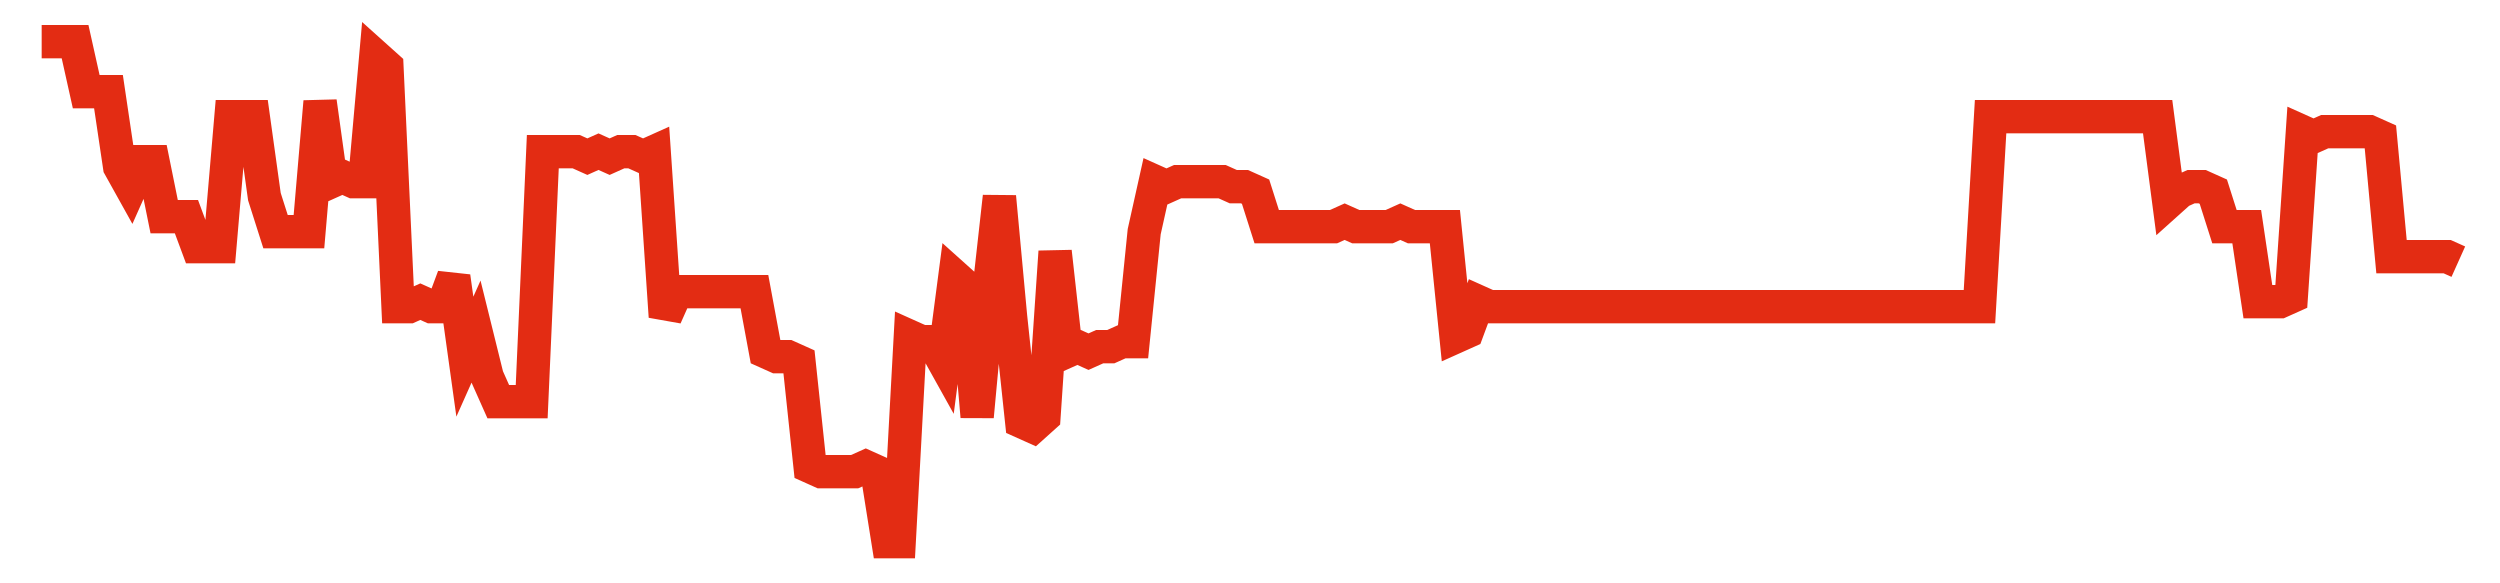 <svg width="300" height="70" viewBox="0 0 300 70" xmlns="http://www.w3.org/2000/svg">
    <path d="M 5,5 L 6.336,5 L 7.673,5 L 9.009,5 L 10.346,11 L 11.682,11 L 13.018,11 L 14.355,20 L 15.691,22.4 L 17.028,19.4 L 18.364,19.4 L 19.7,26 L 21.037,26 L 22.373,26 L 23.71,29.6 L 25.046,29.6 L 26.382,29.6 L 27.719,14 L 29.055,14 L 30.392,14 L 31.728,23.6 L 33.065,27.8 L 34.401,27.8 L 35.737,27.8 L 37.074,27.8 L 38.41,12.2 L 39.747,21.8 L 41.083,21.2 L 42.419,21.8 L 43.756,21.8 L 45.092,6.8 L 46.429,8 L 47.765,36.8 L 49.101,36.8 L 50.438,36.2 L 51.774,36.8 L 53.111,36.8 L 54.447,33.2 L 55.783,42.8 L 57.12,39.8 L 58.456,45.2 L 59.793,48.2 L 61.129,48.2 L 62.465,48.2 L 63.802,48.2 L 65.138,18.2 L 66.475,18.2 L 67.811,18.2 L 69.147,18.2 L 70.484,18.8 L 71.82,18.2 L 73.157,18.8 L 74.493,18.2 L 75.829,18.2 L 77.166,18.8 L 78.502,18.2 L 79.839,38 L 81.175,35 L 82.512,35 L 83.848,35 L 85.184,35 L 86.521,35 L 87.857,35 L 89.194,35 L 90.53,35 L 91.866,42.2 L 93.203,42.8 L 94.539,42.8 L 95.876,43.4 L 97.212,56 L 98.548,56.6 L 99.885,56.6 L 101.221,56.6 L 102.558,56.6 L 103.894,56 L 105.23,56.6 L 106.567,65 L 107.903,65 L 109.24,40.4 L 110.576,41 L 111.912,41 L 113.249,43.4 L 114.585,33.2 L 115.922,34.4 L 117.258,50 L 118.594,35.6 L 119.931,23.6 L 121.267,38 L 122.604,50.6 L 123.94,51.2 L 125.276,50 L 126.613,30.2 L 127.949,42.2 L 129.286,41.6 L 130.622,42.2 L 131.959,41.6 L 133.295,41.6 L 134.631,41 L 135.968,41 L 137.304,27.8 L 138.641,21.8 L 139.977,22.4 L 141.313,21.8 L 142.65,21.8 L 143.986,21.8 L 145.323,21.8 L 146.659,21.8 L 147.995,22.4 L 149.332,22.4 L 150.668,23 L 152.005,27.2 L 153.341,27.2 L 154.677,27.2 L 156.014,27.2 L 157.35,27.2 L 158.687,27.2 L 160.023,27.2 L 161.359,26.6 L 162.696,27.2 L 164.032,27.2 L 165.369,27.2 L 166.705,27.2 L 168.041,26.6 L 169.378,27.2 L 170.714,27.2 L 172.051,27.2 L 173.387,27.2 L 174.724,40.4 L 176.06,39.8 L 177.396,36.2 L 178.733,36.8 L 180.069,36.8 L 181.406,36.8 L 182.742,36.8 L 184.078,36.8 L 185.415,36.8 L 186.751,36.8 L 188.088,36.8 L 189.424,36.8 L 190.76,36.8 L 192.097,36.8 L 193.433,36.8 L 194.77,36.8 L 196.106,36.8 L 197.442,36.8 L 198.779,36.8 L 200.115,36.8 L 201.452,36.8 L 202.788,36.8 L 204.124,36.8 L 205.461,36.8 L 206.797,36.8 L 208.134,36.8 L 209.47,36.8 L 210.806,36.8 L 212.143,36.8 L 213.479,36.8 L 214.816,36.8 L 216.152,36.8 L 217.488,36.8 L 218.825,36.8 L 220.161,36.8 L 221.498,36.8 L 222.834,36.8 L 224.171,36.8 L 225.507,36.8 L 226.843,36.8 L 228.18,36.8 L 229.516,36.8 L 230.853,36.8 L 232.189,36.8 L 233.525,36.8 L 234.862,36.8 L 236.198,36.8 L 237.535,36.8 L 238.871,14 L 240.207,14 L 241.544,14 L 242.88,14 L 244.217,14 L 245.553,14 L 246.889,14 L 248.226,14 L 249.562,14 L 250.899,14 L 252.235,14 L 253.571,14 L 254.908,14 L 256.244,14 L 257.581,14 L 258.917,14 L 260.253,24.2 L 261.59,23 L 262.926,22.4 L 264.263,22.4 L 265.599,23 L 266.935,27.2 L 268.272,27.2 L 269.608,27.2 L 270.945,36.2 L 272.281,36.2 L 273.618,36.2 L 274.954,35.6 L 276.29,15.8 L 277.627,16.4 L 278.963,15.8 L 280.3,15.8 L 281.636,15.8 L 282.972,15.8 L 284.309,15.8 L 285.645,16.4 L 286.982,30.8 L 288.318,30.8 L 289.654,30.8 L 290.991,30.8 L 292.327,30.8 L 293.664,30.8 L 295,31.4" fill="none" stroke="#E32C13" stroke-width="4"/>
</svg>